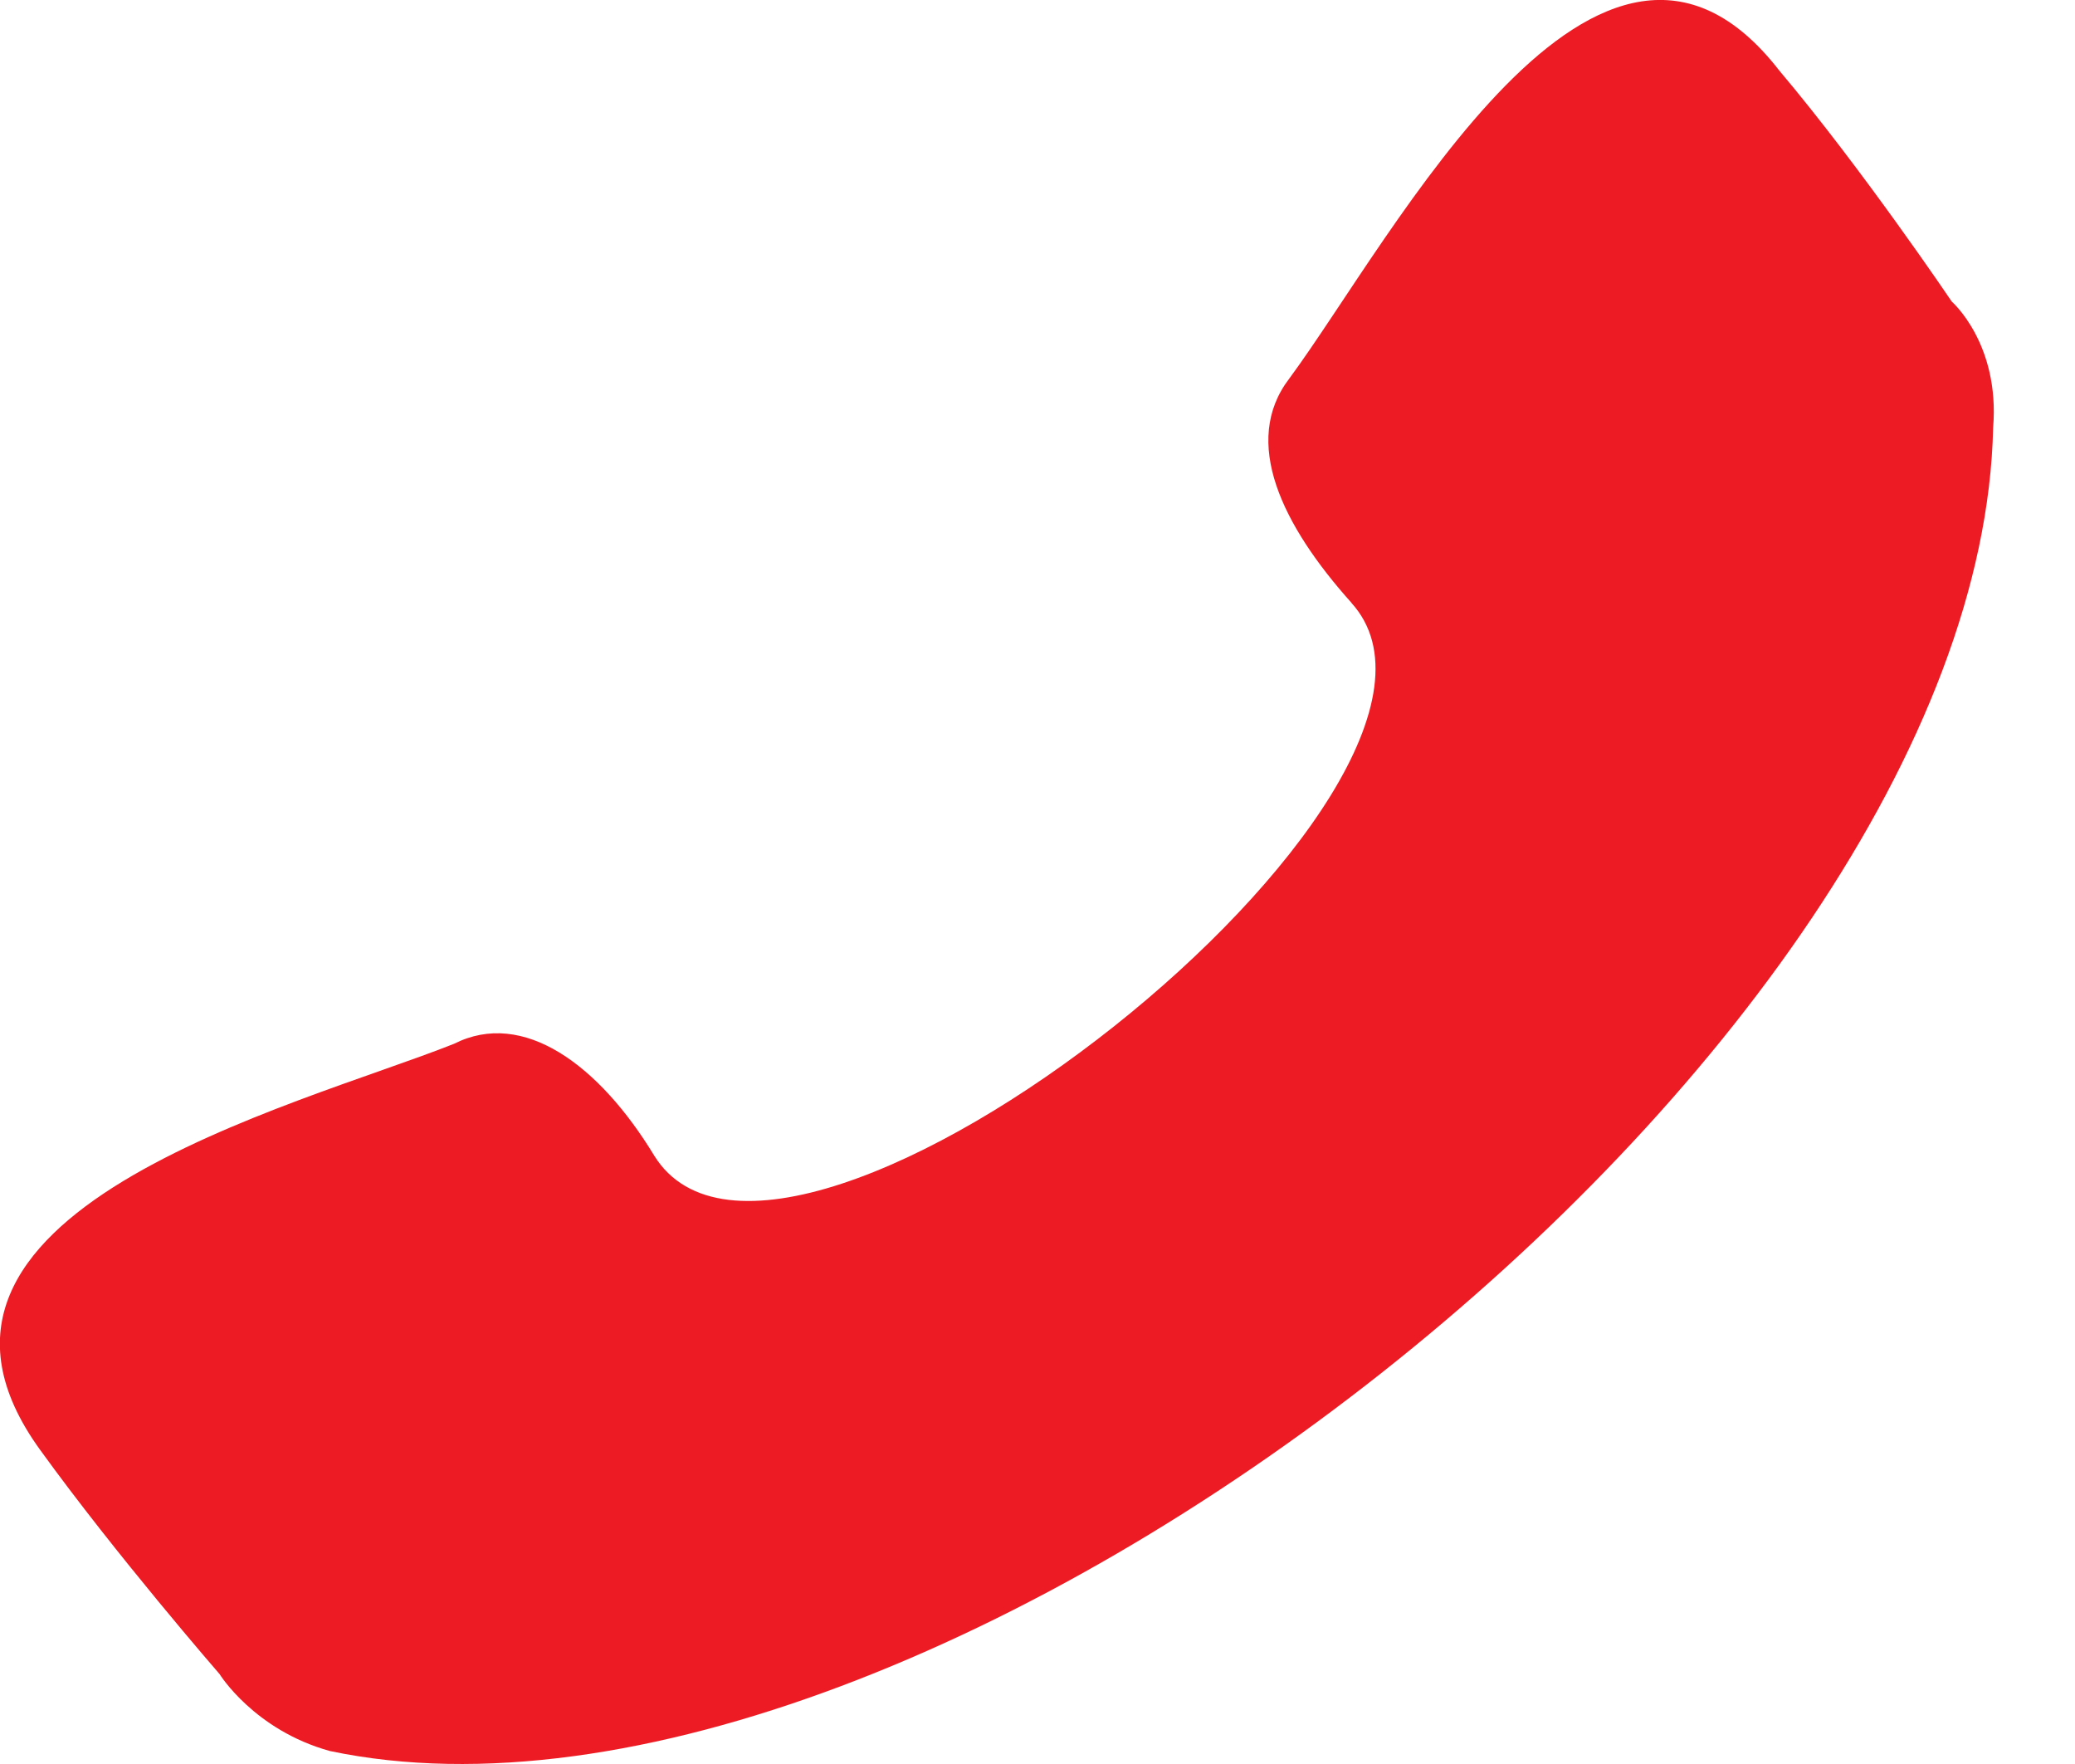 <svg width="20" height="17" fill="none" xmlns="http://www.w3.org/2000/svg"><path fill-rule="evenodd" clip-rule="evenodd" d="M13.025 5.808c-.665-.742-1.064-1.552-.598-2.16.997-1.35 2.993-5.196 4.722-2.969.798.945 1.663 2.227 1.663 2.227s.465.405.399 1.215C19.078 10.194 8.968 18.09 3.18 16.875c-.731-.202-1.064-.742-1.064-.742s-.997-1.147-1.729-2.16c-1.663-2.294 2.461-3.306 3.99-3.914.666-.337 1.398.203 1.93 1.08 1.263 2.025 8.314-3.576 6.717-5.331z" fill="#ED1C24"/></svg>